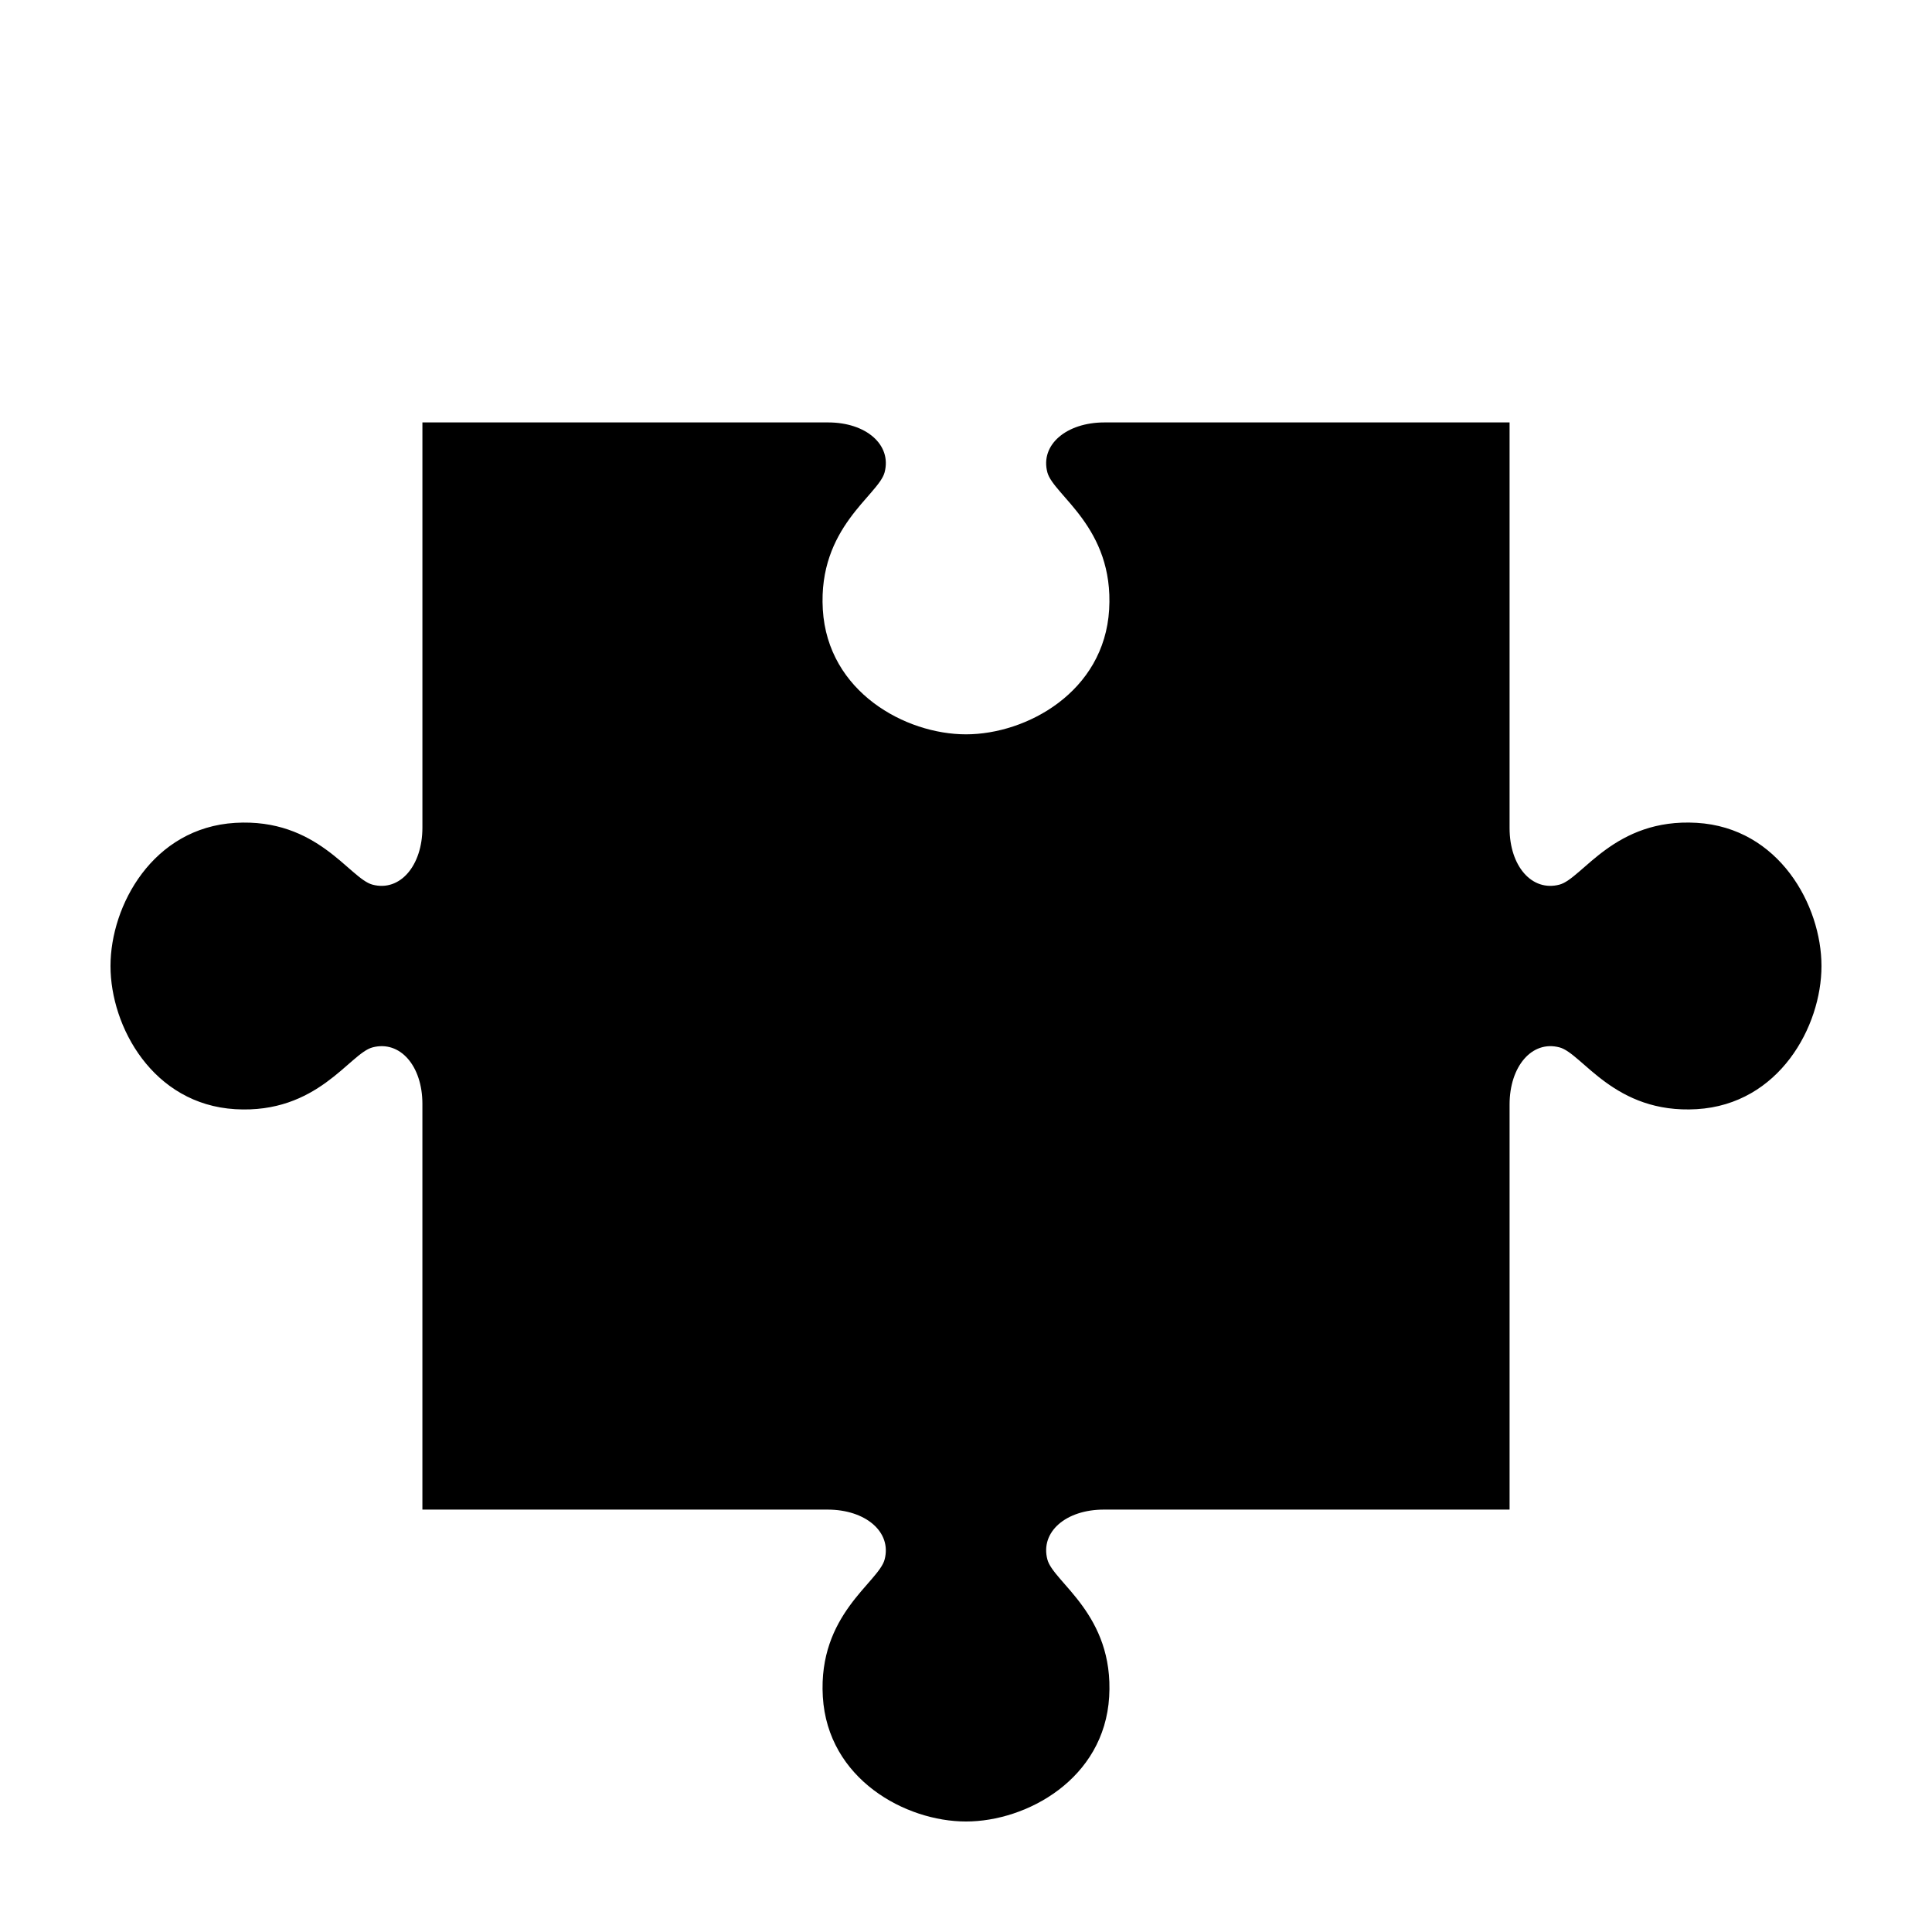 <?xml version="1.0" encoding="UTF-8"?>
<!-- Uploaded to: SVG Repo, www.svgrepo.com, Generator: SVG Repo Mixer Tools -->
<svg fill="#000000" width="800px" height="800px" version="1.1" viewBox="144 144 512 512" xmlns="http://www.w3.org/2000/svg">
 <path d="m626.71 400c0-16.059-11.23-36.645-33.062-37.941-21.832-1.297-30.277 14.762-36.367 16.375-7.32 1.934-13.227-4.922-13.227-14.957v-107.53h-107.38c-10.035 0-17.051 5.906-15.113 13.227 1.609 6.094 17.672 14.535 16.375 36.367-1.297 21.832-21.887 33.062-37.941 33.062-16.059 0-36.645-11.23-37.941-33.062-1.297-21.832 14.762-30.277 16.375-36.367 1.934-7.32-4.922-13.227-14.957-13.227h-107.53v107.38c0 10.035-5.906 17.051-13.227 15.113-6.094-1.609-14.535-17.672-36.367-16.375-21.84 1.297-33.066 21.883-33.066 37.941s11.23 36.645 33.062 37.941c21.832 1.297 30.277-14.762 36.367-16.375 7.32-1.934 13.227 4.922 13.227 14.957v107.53h107.38c10.035 0 17.051 5.906 15.113 13.227-1.609 6.094-17.672 14.535-16.375 36.367 1.301 21.836 21.887 33.062 37.945 33.062s36.645-11.23 37.941-33.062c1.297-21.832-14.762-30.277-16.375-36.367-1.934-7.32 4.922-13.227 14.957-13.227h107.53v-107.38c0-10.035 5.906-17.051 13.227-15.113 6.094 1.609 14.535 17.672 36.367 16.375 21.836-1.297 33.062-21.887 33.062-37.941z"/>
</svg>